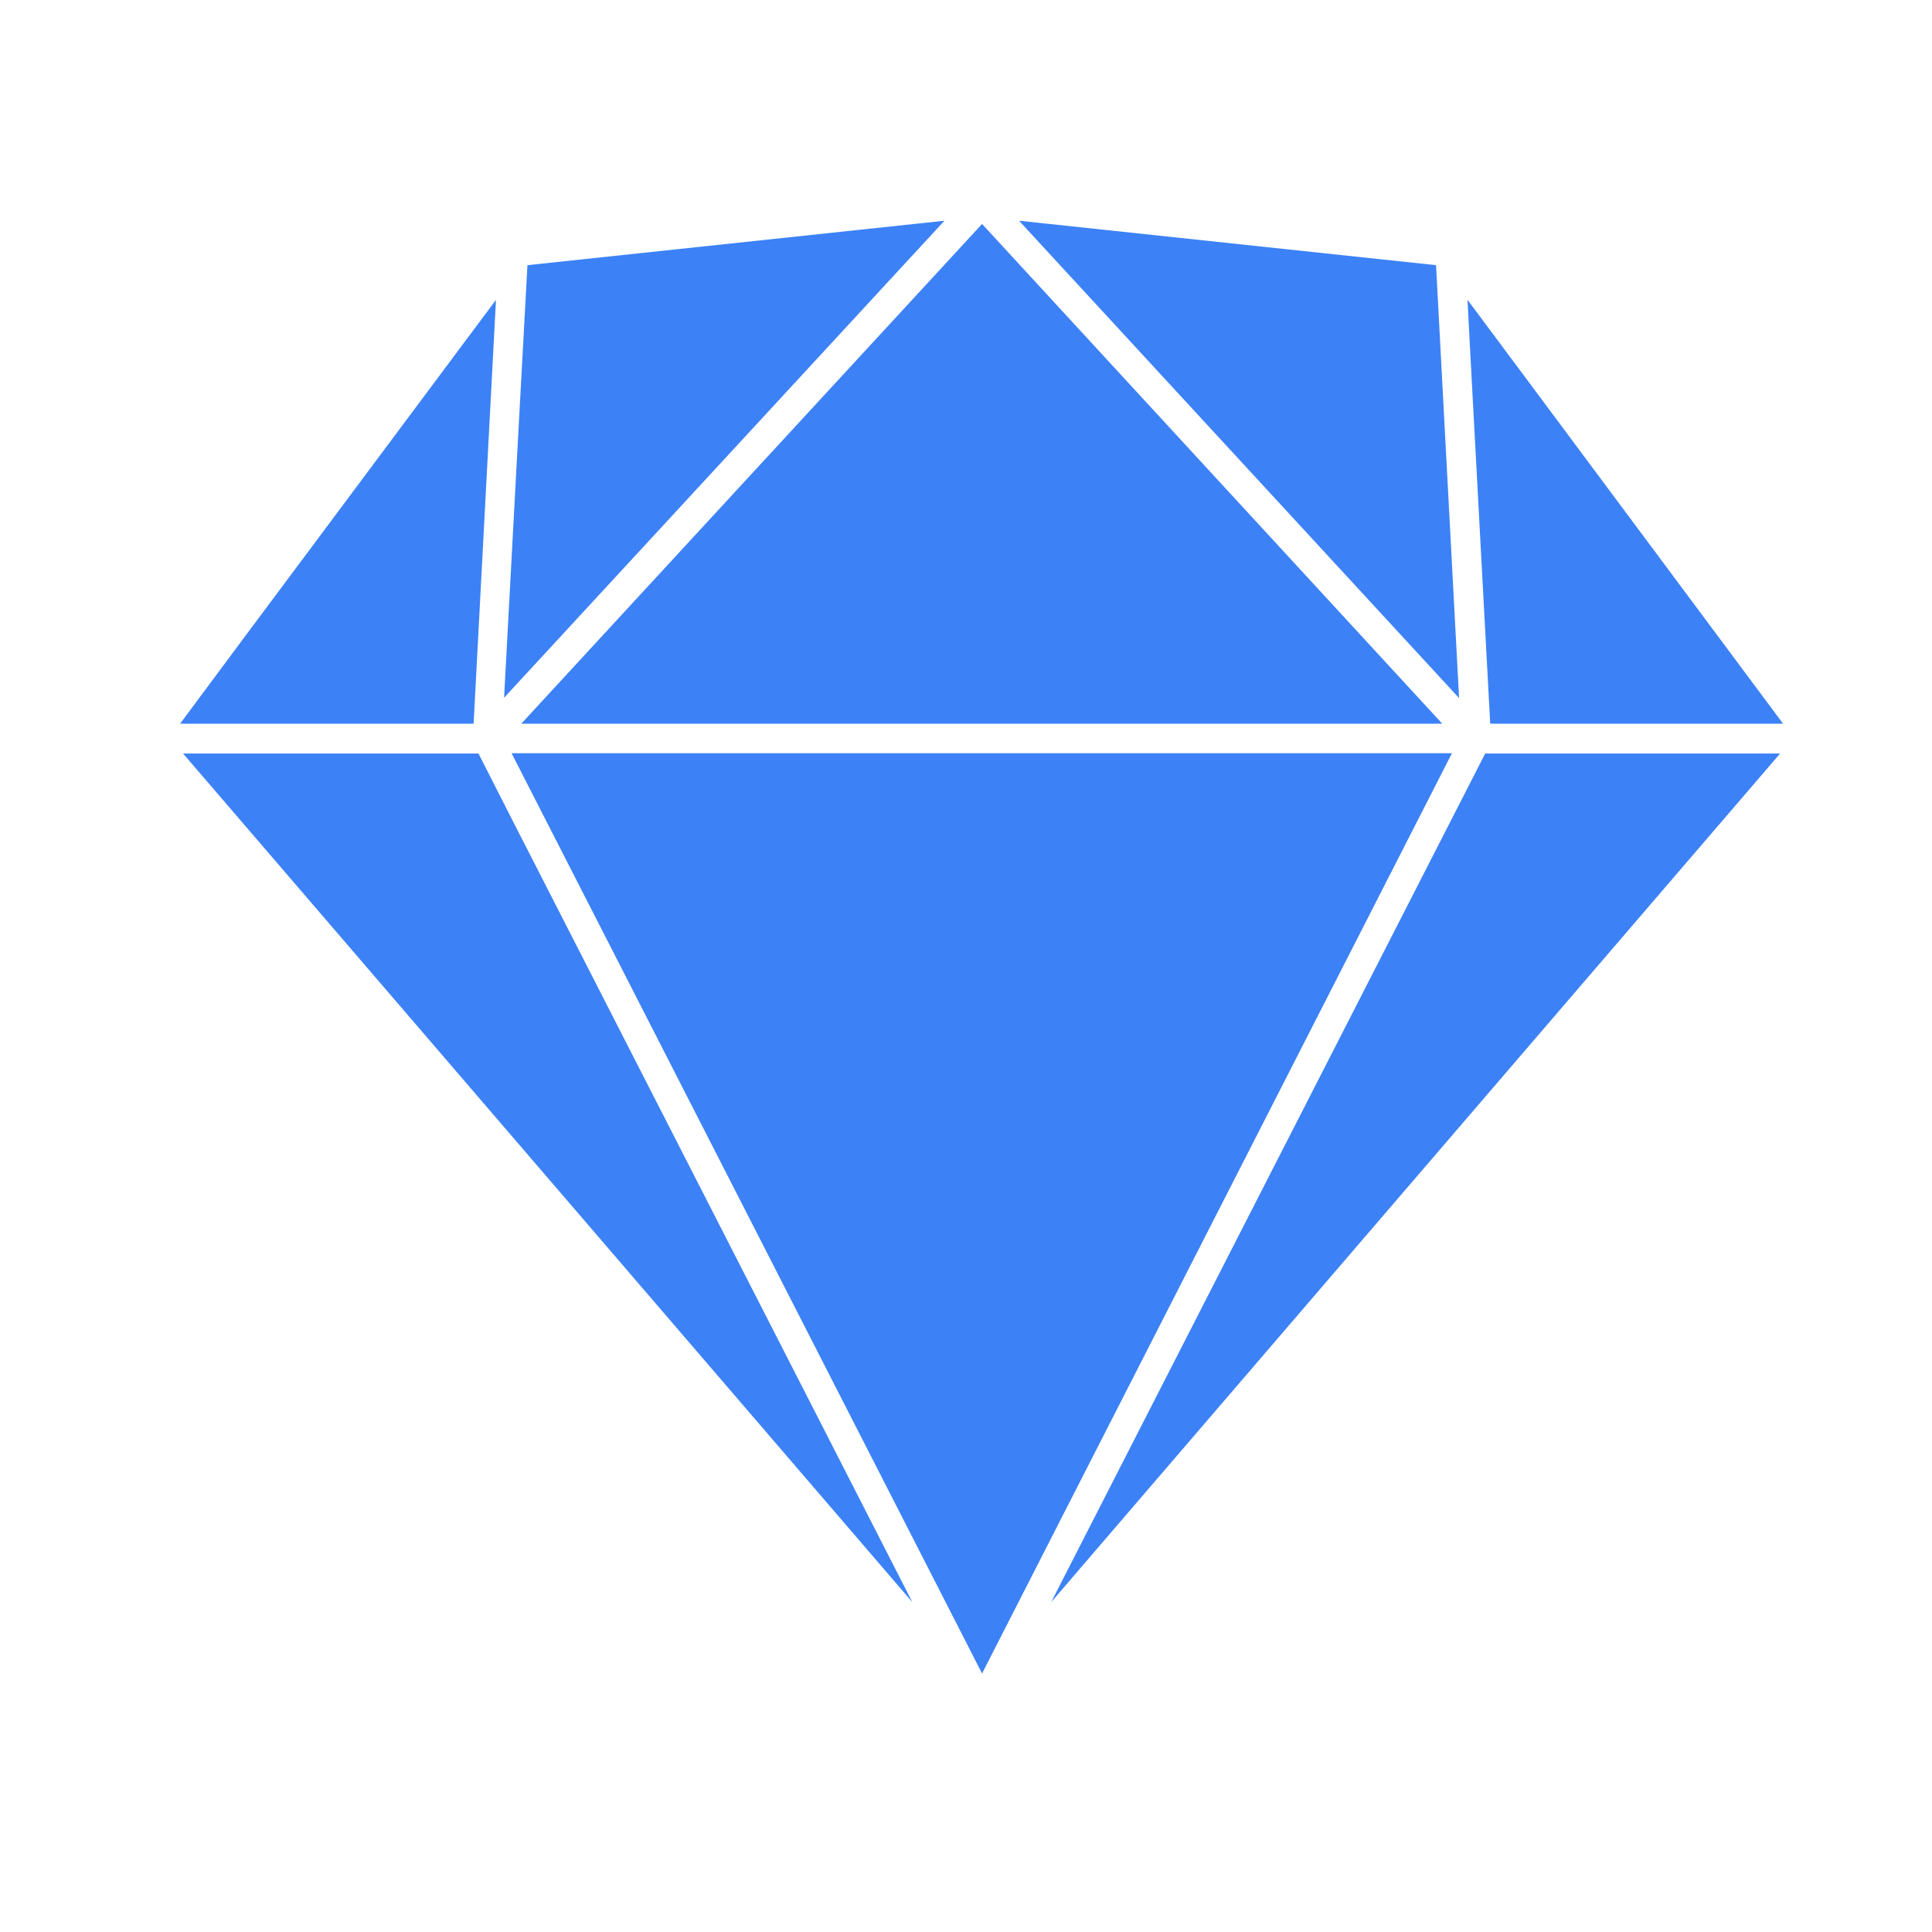 <?xml version="1.0" encoding="UTF-8"?>
<svg width="64px" height="64px" viewBox="0 0 64 64" version="1.1" xmlns="http://www.w3.org/2000/svg" xmlns:xlink="http://www.w3.org/1999/xlink">
    <title>Artboard Copy 21</title>
    <g id="Artboard-Copy-21" stroke="none" stroke-width="1" fill="none" fill-rule="evenodd">
        <g id="sketch" transform="translate(5.967, 7.312)" fill="#3C82F6" fill-rule="nonzero">
            <path d="M1.987,13.986 L0,16.661 L9.722,16.661 L10.463,2.621 L1.987,13.986 Z M41.604,1.472 L27.79,0 L42.367,15.813 L41.604,1.472 L41.604,1.472 Z M11.086,20.013 L9.883,17.649 L0.097,17.649 L24.256,45.762 L11.086,20.013 Z M11.301,16.661 L41.809,16.661 L33.054,7.154 L26.565,0.107 L11.301,16.661 Z M43.237,17.639 L28.854,45.762 L53.002,17.649 L43.237,17.649 L43.237,17.639 Z M43.656,3.975 L42.646,2.621 L42.743,4.479 L43.398,16.661 L53.099,16.661 L43.656,3.975 Z M11.226,6.606 L10.731,15.802 L25.319,1.63912773e-06 L11.505,1.472 L11.226,6.606 Z M42.131,17.639 L10.979,17.639 L15.533,26.544 L26.565,48.125 L42.131,17.639 L42.131,17.639 Z" id="Shape"></path>
        </g>
    </g>
</svg>